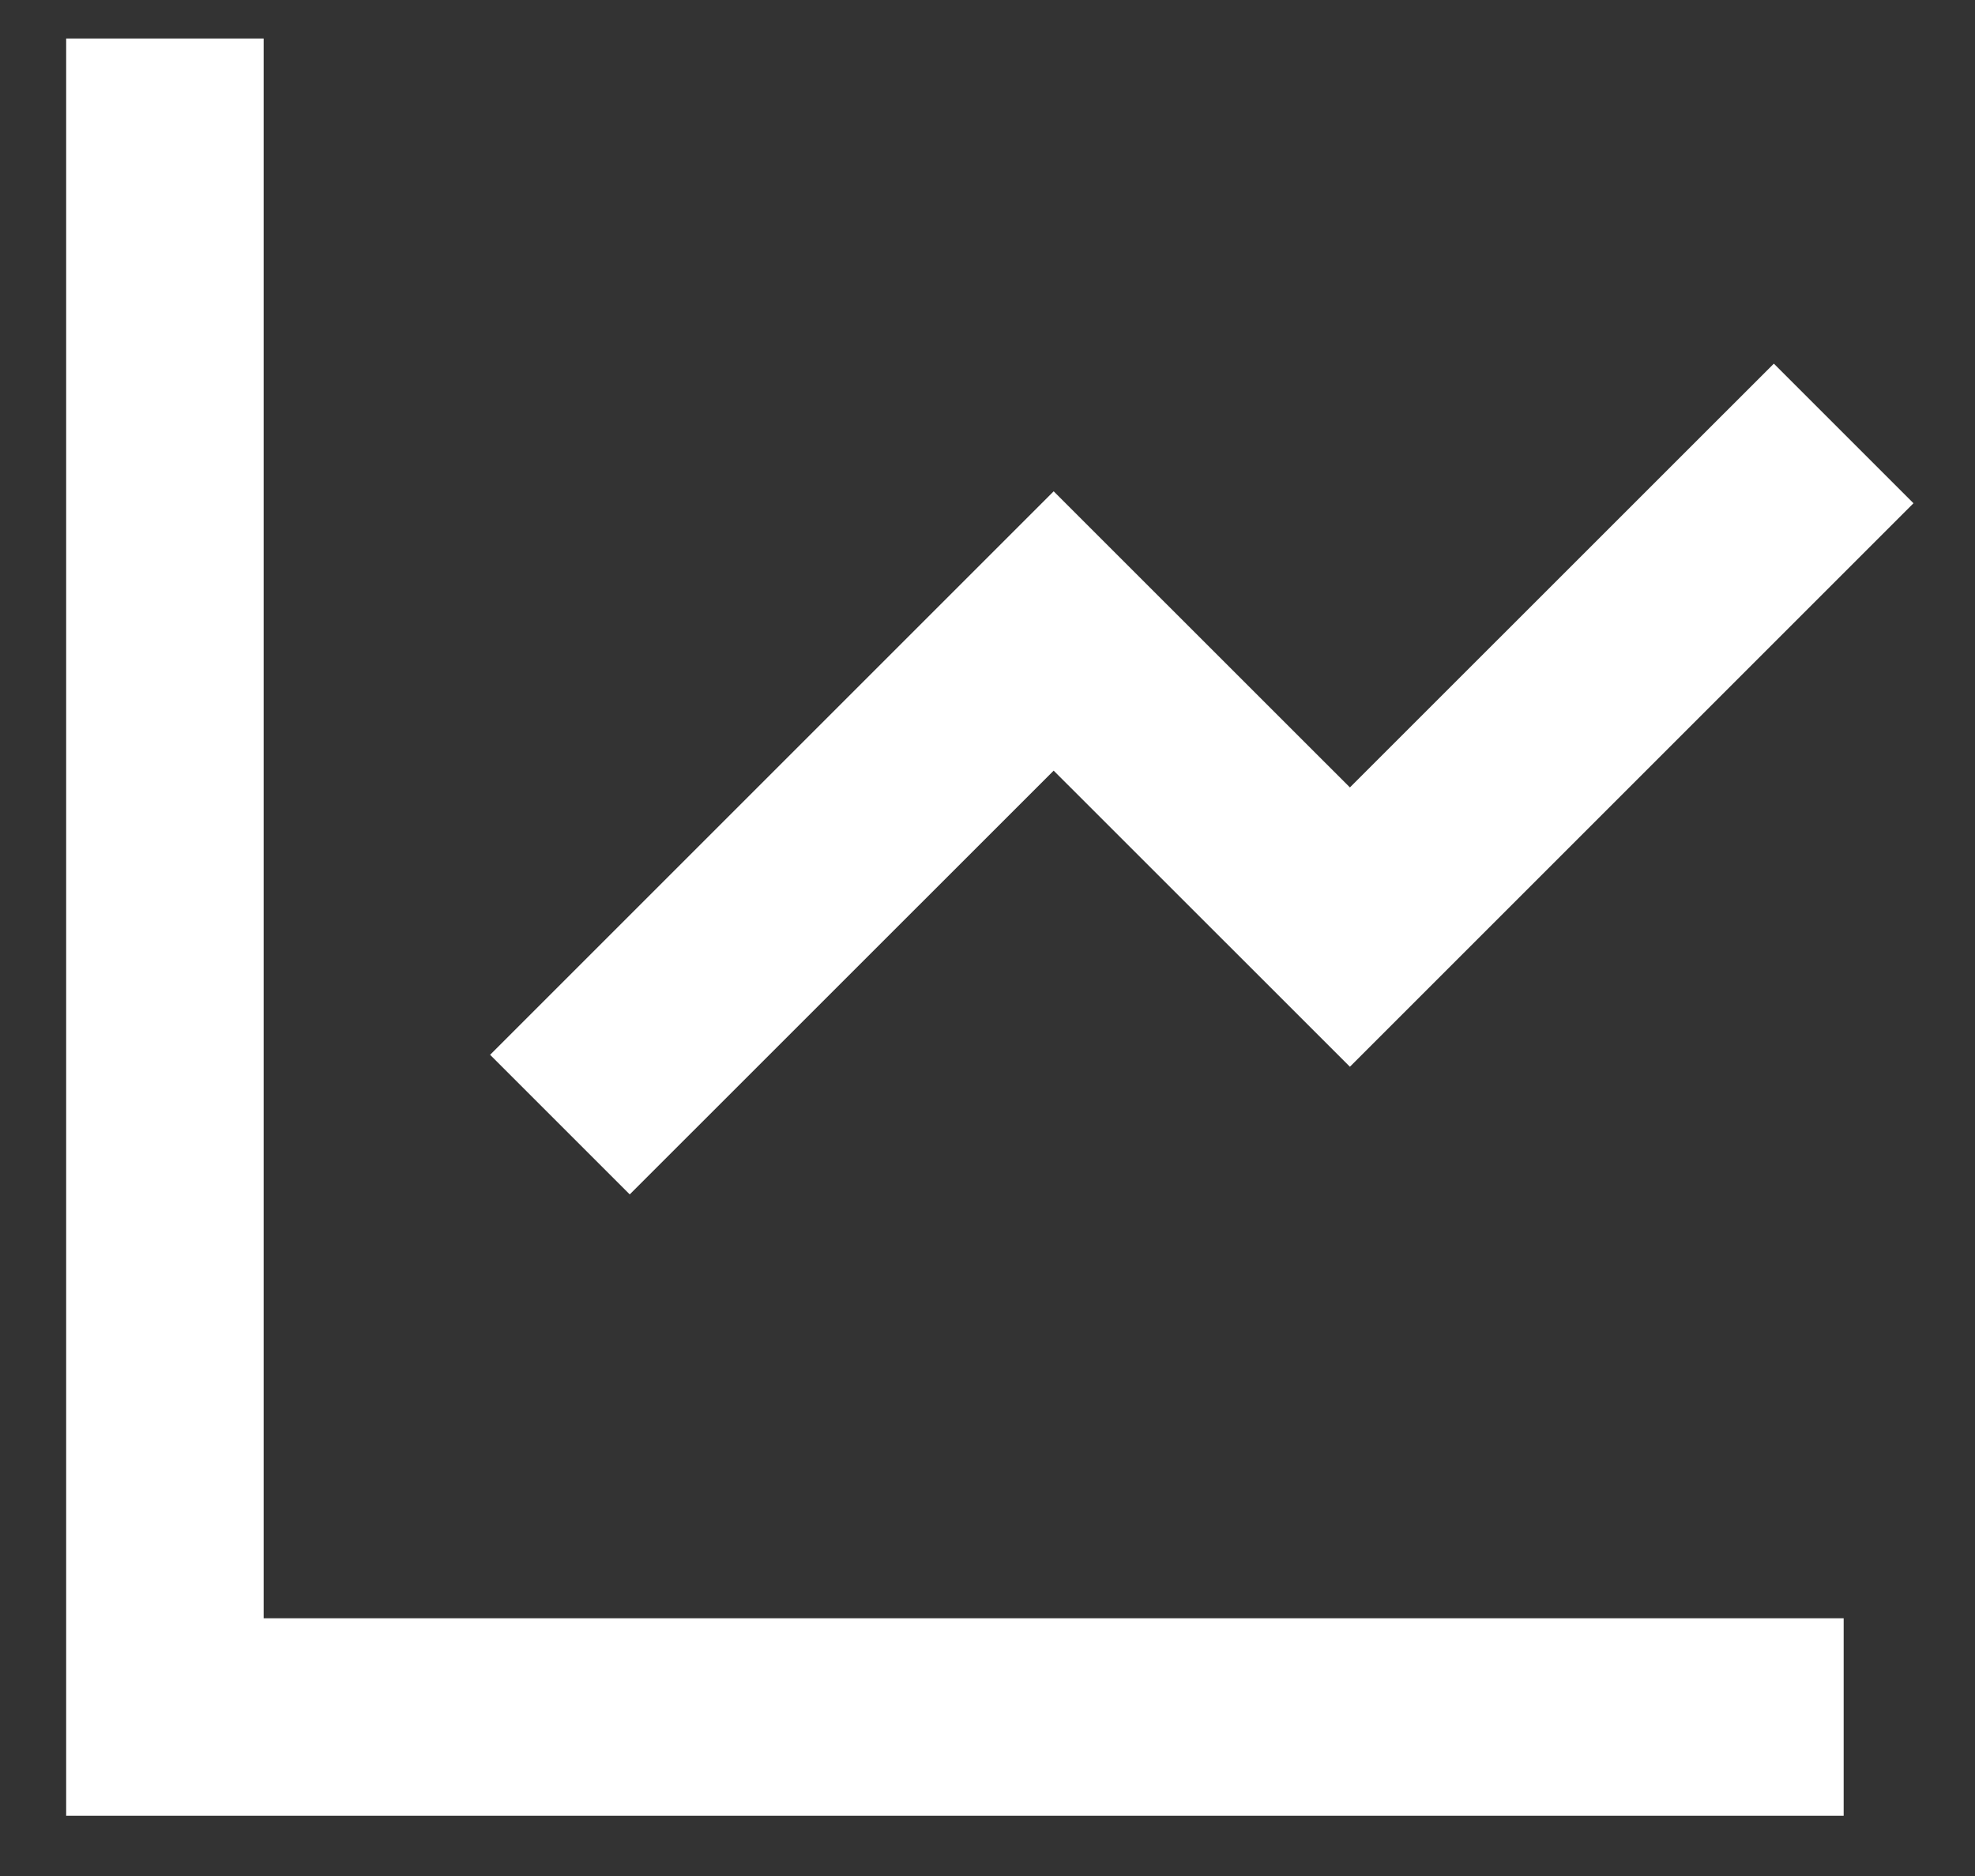 <svg width="20" height="19" viewBox="0 0 20 19" fill="none" xmlns="http://www.w3.org/2000/svg">
<rect x="0" y="0" width="20" height="19" fill="#333333" stroke="none"/>
<path d="M2.67 0.39V16.39H18.67V18.39H0.67V0.39H2.67ZM17.963 3.683L19.377 5.097L13.67 10.804L10.67 7.805L6.377 12.097L4.963 10.683L10.67 4.976L13.67 7.975L17.963 3.683Z" fill="white"/>
</svg>

